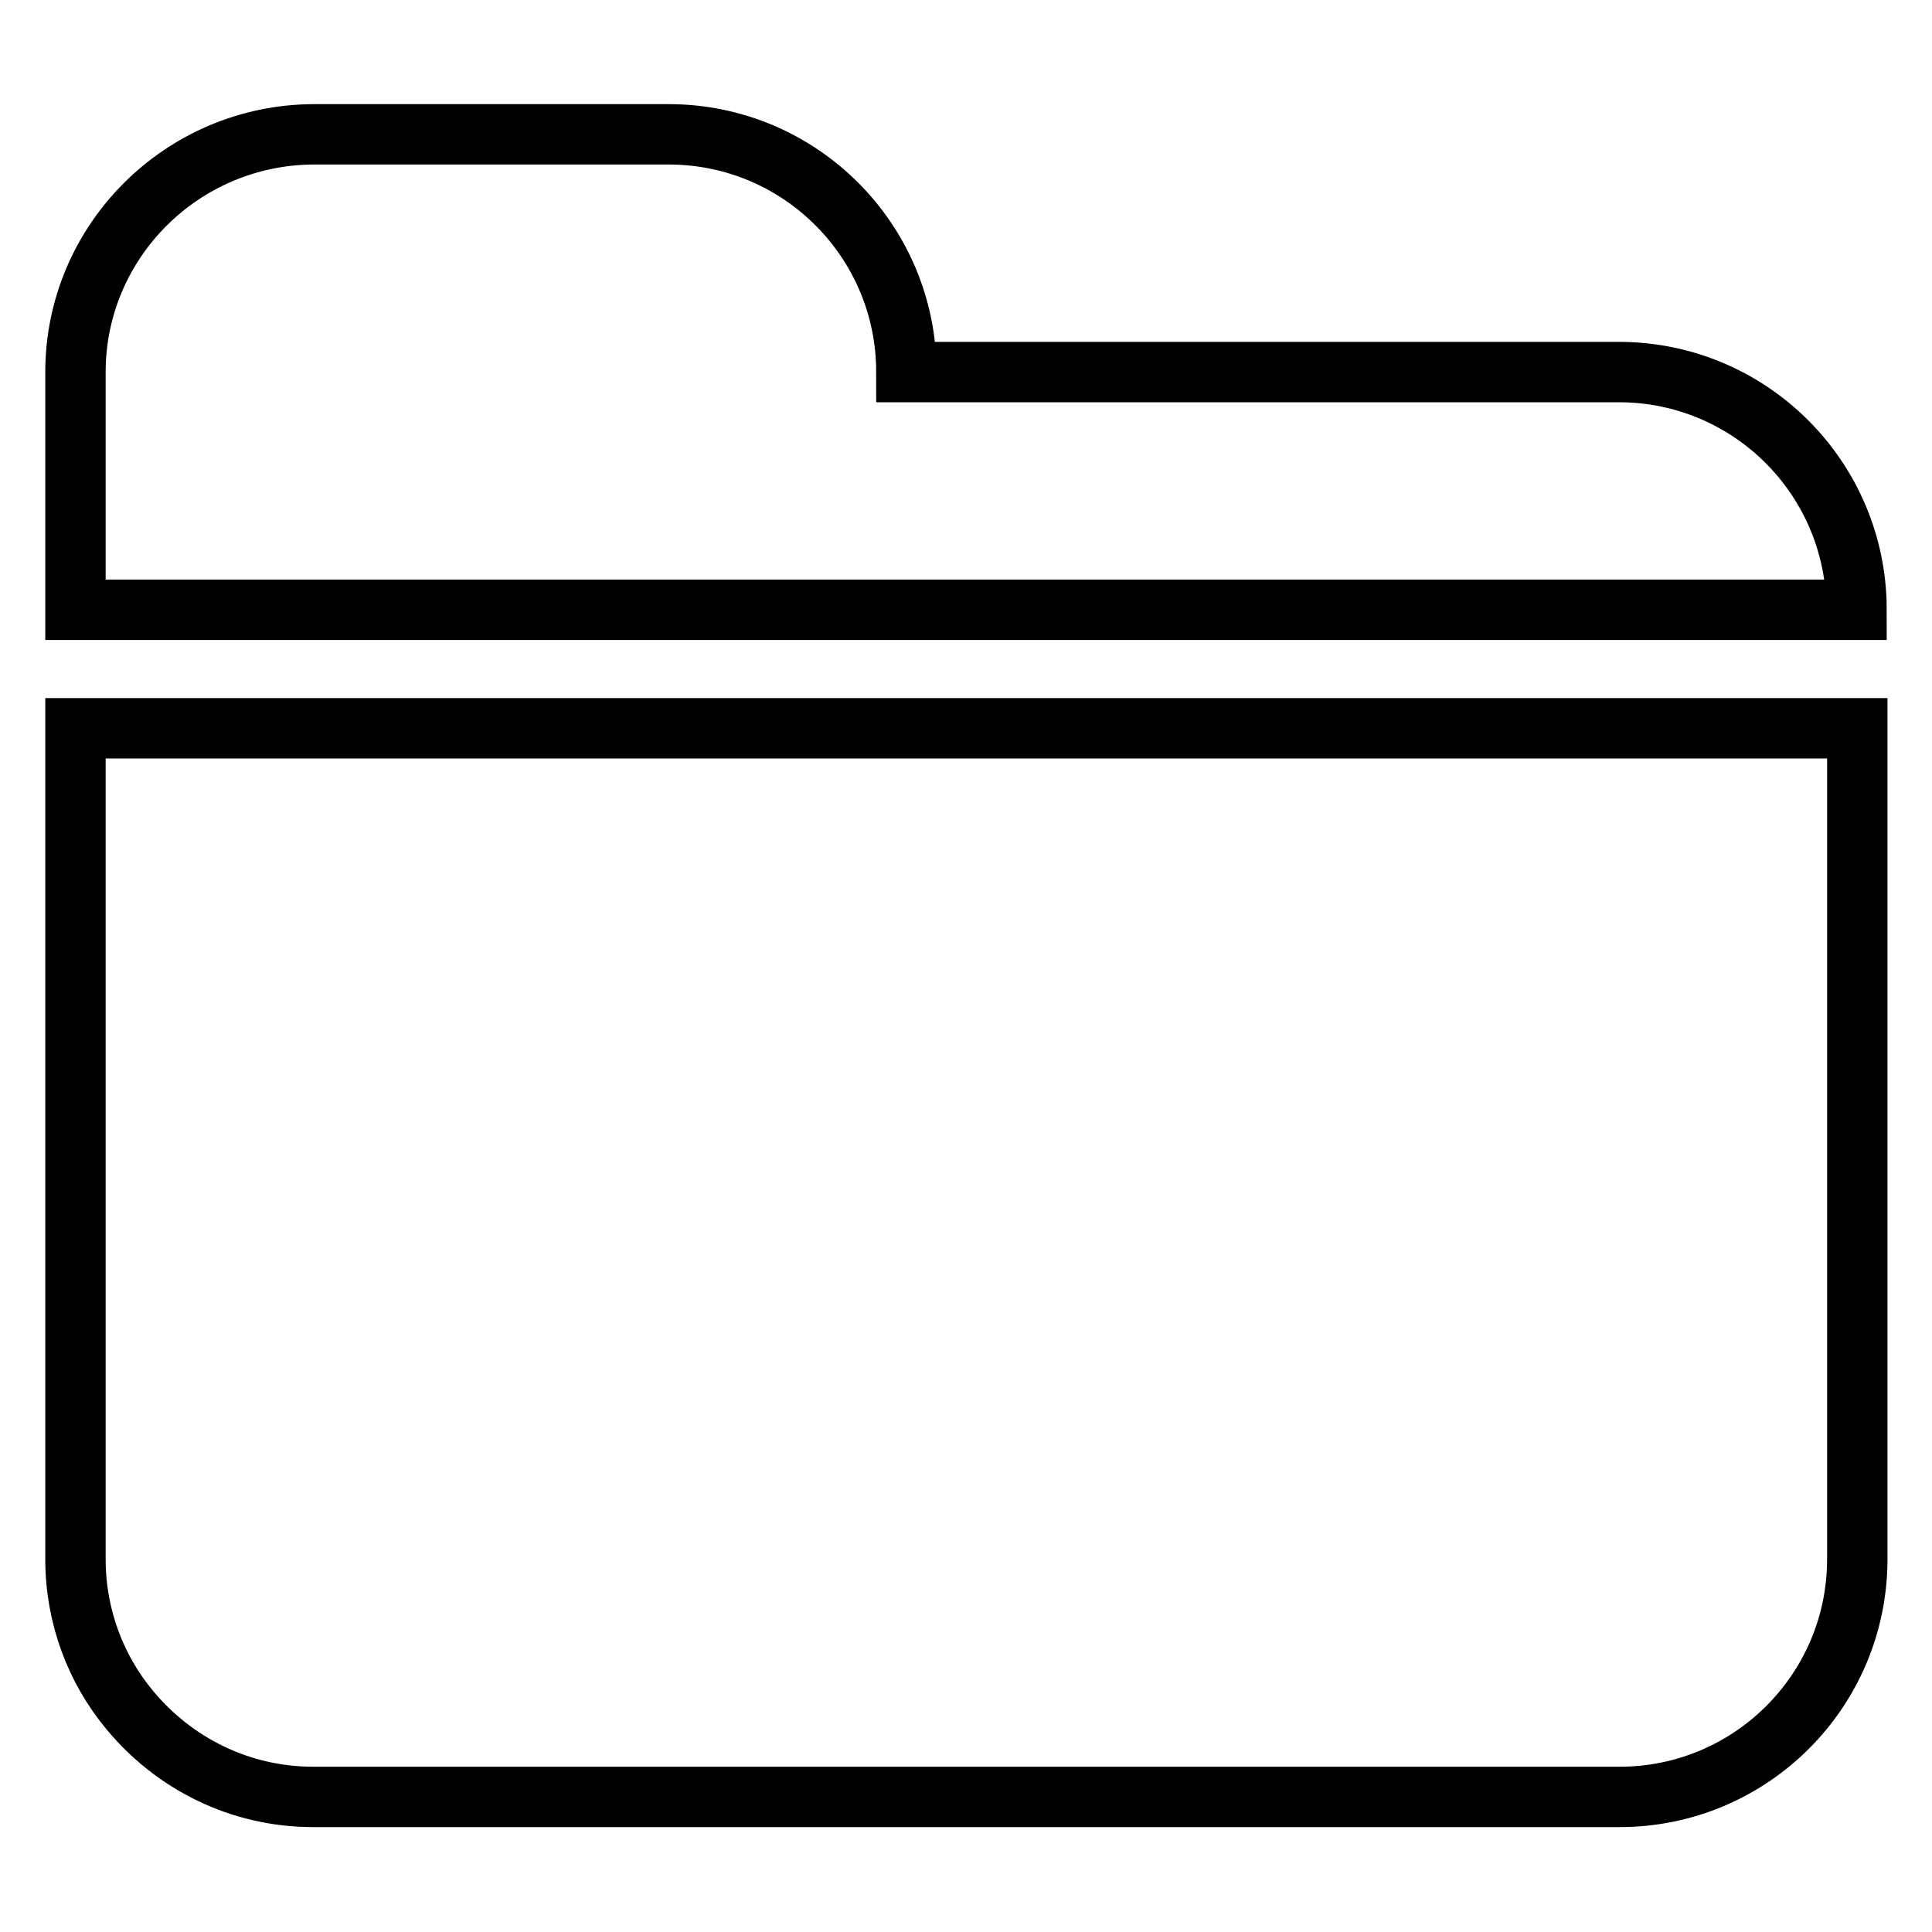 <?xml version="1.0" encoding="utf-8"?>
<!-- Svg Vector Icons : http://www.onlinewebfonts.com/icon -->
<!DOCTYPE svg PUBLIC "-//W3C//DTD SVG 1.1//EN" "http://www.w3.org/Graphics/SVG/1.1/DTD/svg11.dtd">
<svg version="1.1" xmlns="http://www.w3.org/2000/svg" xmlns:xlink="http://www.w3.org/1999/xlink" x="0px" y="0px" viewBox="0 0 256 256" enable-background="new 0 0 256 256" xml:space="preserve">
<g><g><path stroke-width="8" fill-opacity="0" stroke="#000000"  d="M246,80.8c0-17.4-14.1-31.5-31.5-31.5h-94.4l0,0c0-17.4-14.1-31.5-31.5-31.5H41.5C24.1,17.9,10,32,10,49.3v31.5H246L246,80.8z"/><path stroke-width="8" fill-opacity="0" stroke="#000000"  d="M10,96.5v110.1c0,7.6,2.7,14.6,7.2,20c5.8,7,14.5,11.5,24.3,11.5h173.1c17.4,0,31.5-14.1,31.5-31.5V96.5H10z"/></g></g>
</svg>